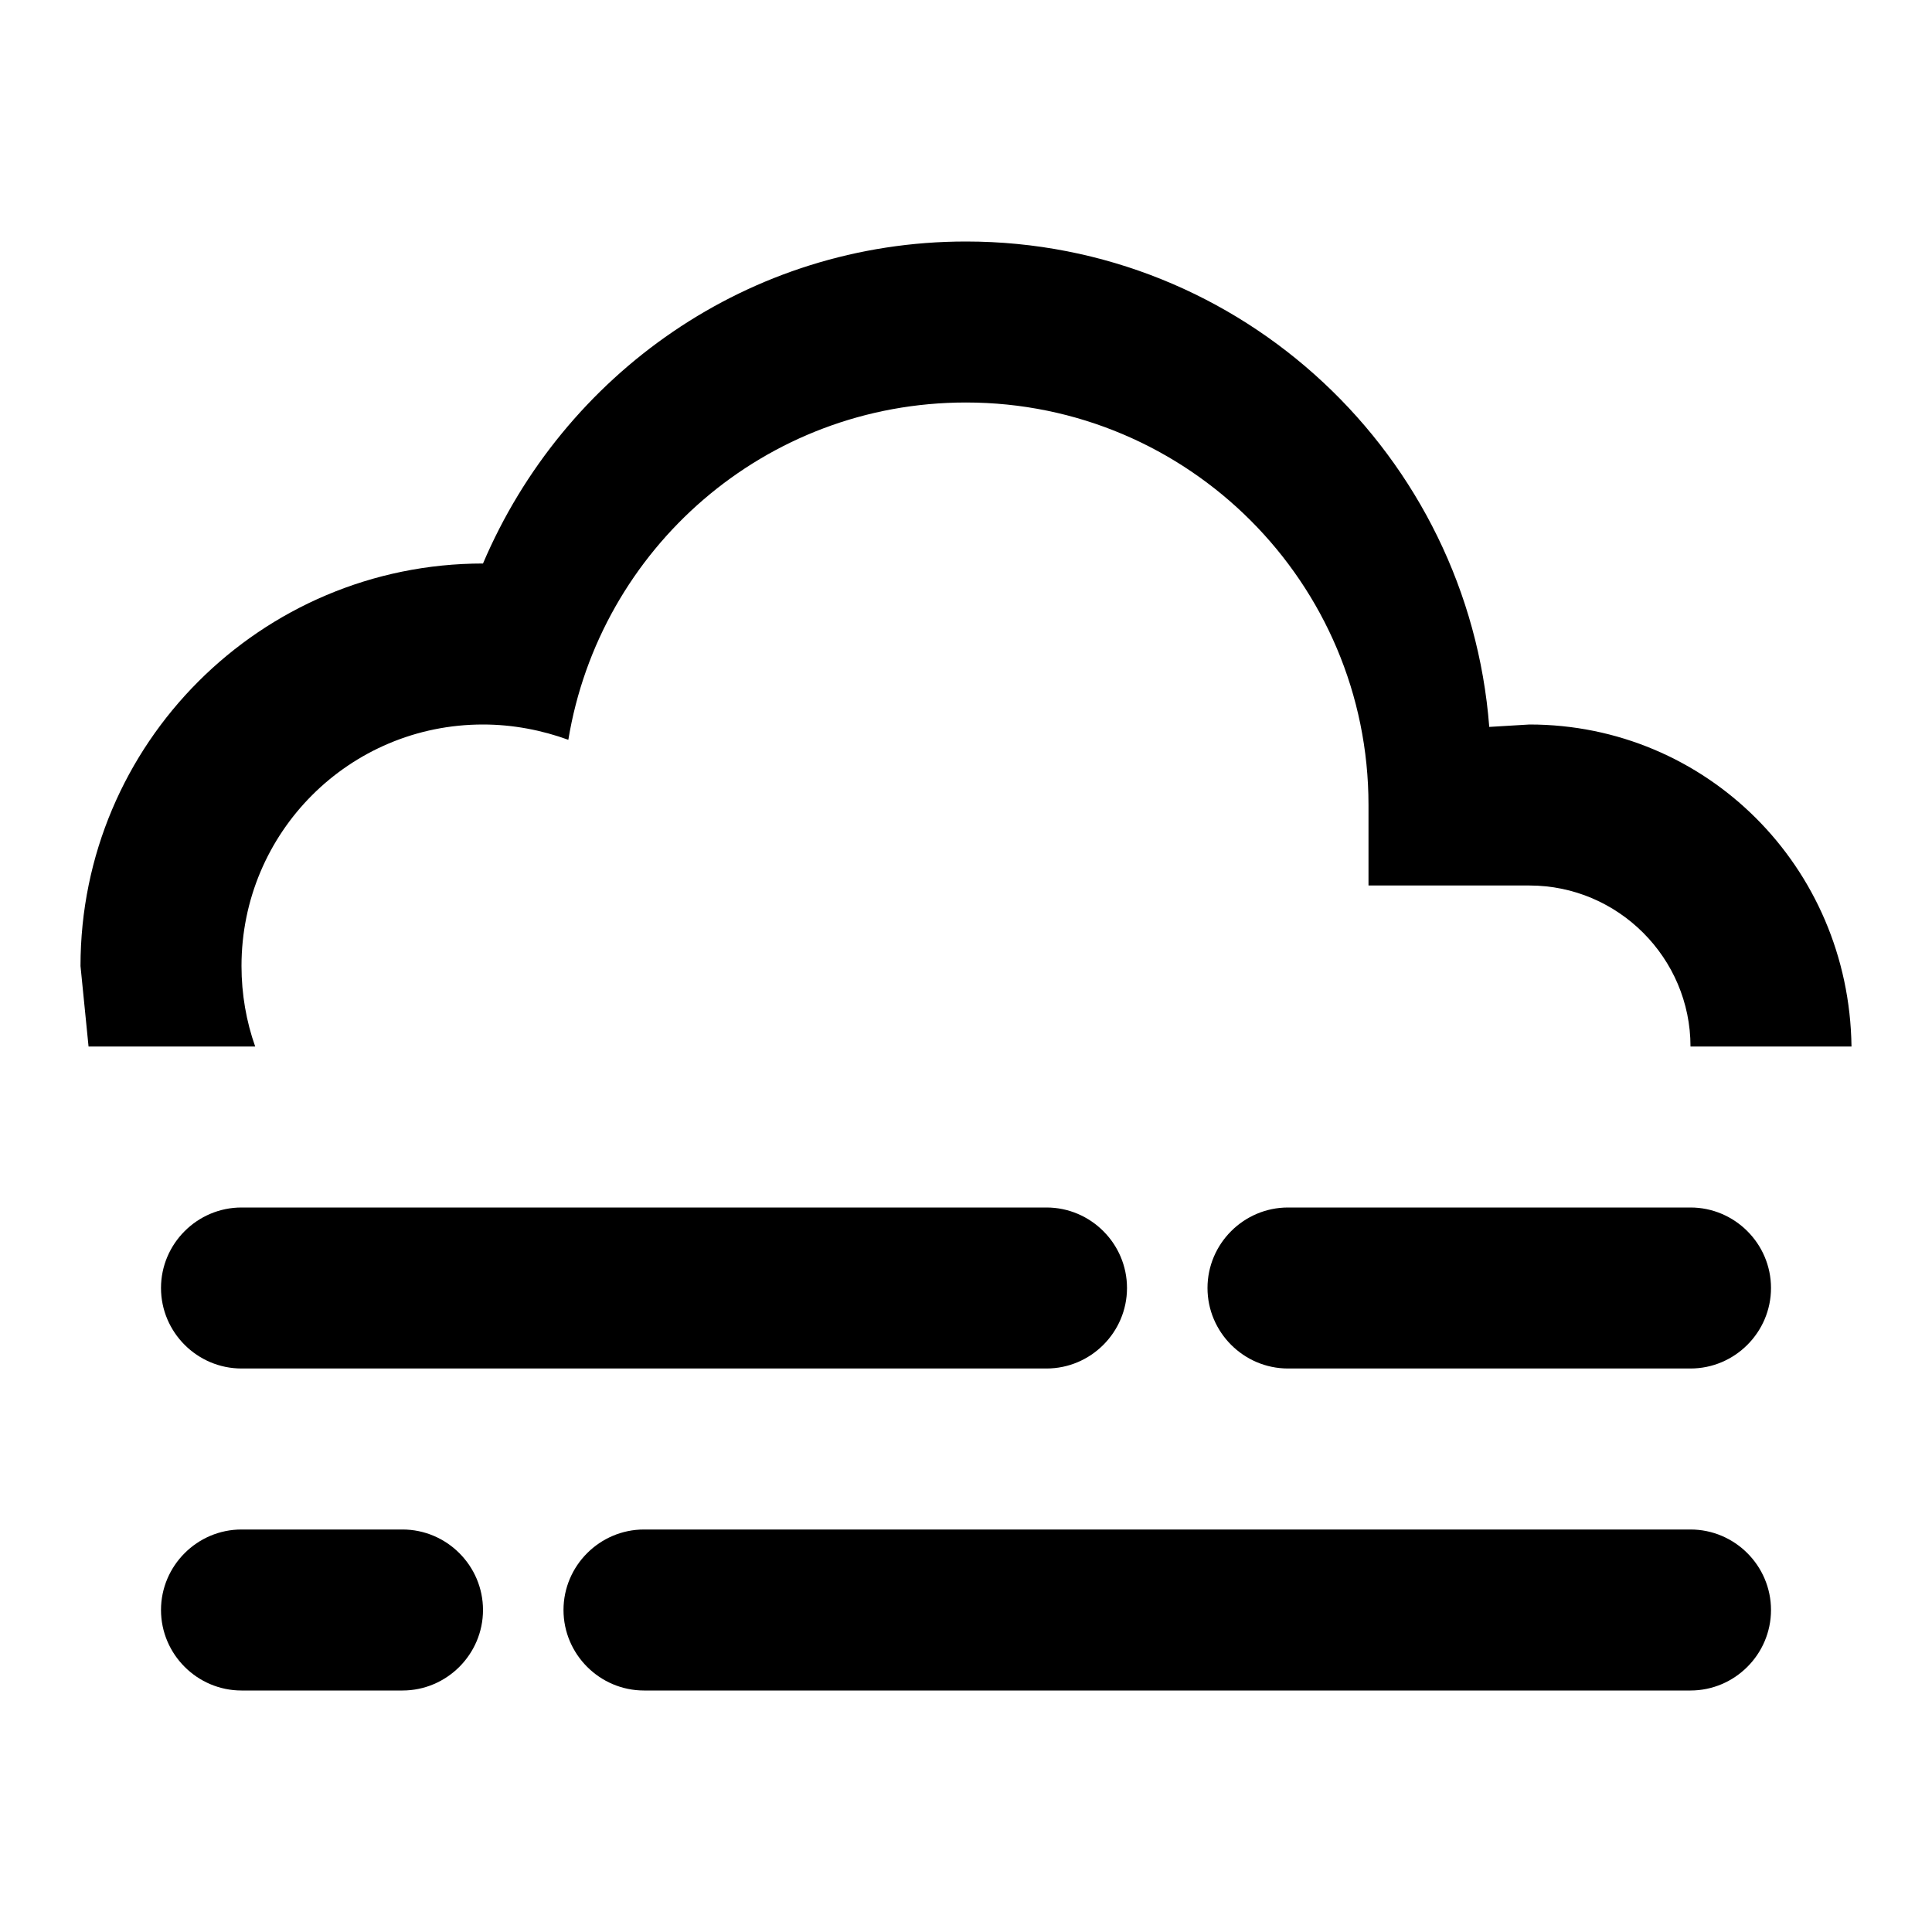 <?xml version="1.0" encoding="UTF-8"?><!DOCTYPE svg PUBLIC "-//W3C//DTD SVG 1.1//EN" "http://www.w3.org/Graphics/SVG/1.1/DTD/svg11.dtd"><svg xmlns="http://www.w3.org/2000/svg" xmlns:xlink="http://www.w3.org/1999/xlink" version="1.1" width="24" height="24" viewBox="0 0 24 24"><path d="M3,15H13C13.55,15 14,15.45 14,16C14,16.55 13.55,17 13,17H3C2.45,17 2,16.55 2,16C2,15.45 2.45,15 3,15M16,15H21C21.55,15 22,15.45 22,16C22,16.55 21.55,17 21,17H16C15.45,17 15,16.55 15,16C15,15.45 15.45,15 16,15M1,12C1,9.24 3.24,7 6,7C7,4.65 9.3,3 12,3C15.43,3 18.24,5.66 18.5,9.03L19,9C21.19,9 22.97,10.76 23,13H21C21,11.9 20.1,11 19,11H17V10C17,7.24 14.76,5 12,5C9.5,5 7.45,6.82 7.06,9.19C6.73,9.07 6.37,9 6,9C4.34,9 3,10.34 3,12C3,12.35 3.06,12.69 3.17,13H1.1L1,12M3,19H5C5.55,19 6,19.45 6,20C6,20.55 5.55,21 5,21H3C2.45,21 2,20.55 2,20C2,19.45 2.45,19 3,19M8,19H21C21.55,19 22,19.45 22,20C22,20.55 21.55,21 21,21H8C7.45,21 7,20.55 7,20C7,19.45 7.45,19 8,19Z" /></svg>